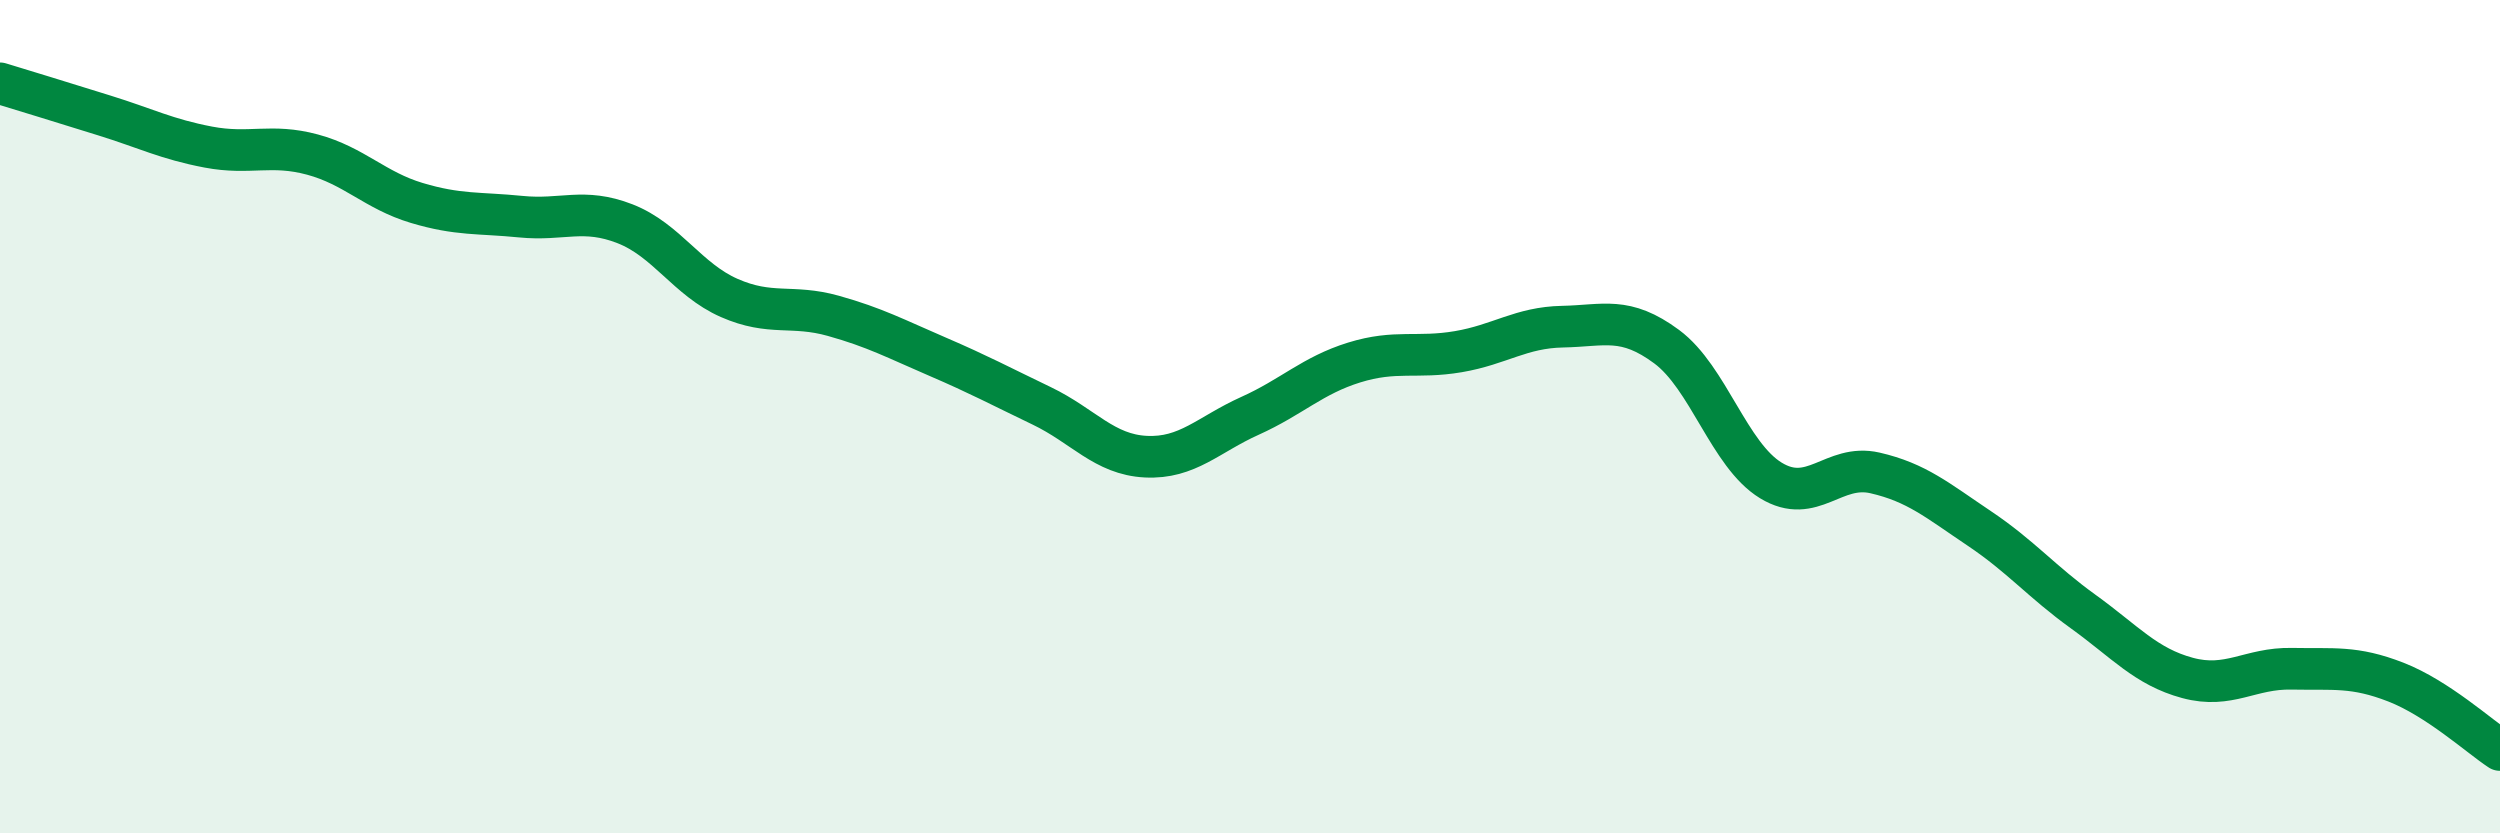 
    <svg width="60" height="20" viewBox="0 0 60 20" xmlns="http://www.w3.org/2000/svg">
      <path
        d="M 0,2 C 0.5,2.15 1.5,2.46 2.5,2.77 C 3.5,3.08 4,3.34 5,3.53 C 6,3.72 6.5,3.44 7.5,3.71 C 8.5,3.98 9,4.57 10,4.87 C 11,5.17 11.5,5.1 12.5,5.2 C 13.5,5.3 14,4.98 15,5.37 C 16,5.76 16.5,6.71 17.5,7.15 C 18.5,7.59 19,7.3 20,7.58 C 21,7.86 21.5,8.13 22.5,8.56 C 23.5,8.99 24,9.26 25,9.74 C 26,10.22 26.5,10.91 27.5,10.96 C 28.5,11.01 29,10.43 30,9.98 C 31,9.53 31.5,9.01 32.5,8.7 C 33.5,8.39 34,8.61 35,8.44 C 36,8.27 36.5,7.86 37.5,7.84 C 38.5,7.82 39,7.58 40,8.32 C 41,9.06 41.5,10.92 42.5,11.53 C 43.5,12.14 44,11.12 45,11.35 C 46,11.58 46.5,12.01 47.5,12.68 C 48.5,13.35 49,13.96 50,14.68 C 51,15.4 51.5,16 52.5,16.27 C 53.5,16.54 54,16.03 55,16.05 C 56,16.07 56.5,15.98 57.5,16.37 C 58.5,16.76 59.5,17.67 60,18L60 20L0 20Z"
        fill="#008740"
        opacity="0.1"
        stroke-linecap="round"
        stroke-linejoin="round"
      />
      <path
        d="M 0,2 C 0.5,2.15 1.5,2.46 2.5,2.77 C 3.5,3.08 4,3.34 5,3.53 C 6,3.72 6.5,3.44 7.5,3.71 C 8.5,3.98 9,4.57 10,4.87 C 11,5.17 11.5,5.1 12.5,5.2 C 13.5,5.3 14,4.98 15,5.37 C 16,5.76 16.5,6.71 17.5,7.15 C 18.5,7.59 19,7.3 20,7.58 C 21,7.86 21.5,8.13 22.5,8.56 C 23.5,8.99 24,9.26 25,9.74 C 26,10.22 26.5,10.91 27.5,10.96 C 28.5,11.01 29,10.43 30,9.98 C 31,9.53 31.5,9.01 32.5,8.7 C 33.5,8.39 34,8.61 35,8.44 C 36,8.27 36.5,7.86 37.5,7.84 C 38.5,7.82 39,7.58 40,8.32 C 41,9.06 41.5,10.92 42.5,11.53 C 43.5,12.14 44,11.12 45,11.35 C 46,11.58 46.5,12.01 47.5,12.68 C 48.5,13.35 49,13.96 50,14.68 C 51,15.4 51.5,16 52.5,16.27 C 53.5,16.54 54,16.03 55,16.05 C 56,16.07 56.5,15.98 57.5,16.37 C 58.5,16.76 59.5,17.67 60,18"
        stroke="#008740"
        stroke-width="1"
        fill="none"
        stroke-linecap="round"
        stroke-linejoin="round"
      />
    </svg>
  